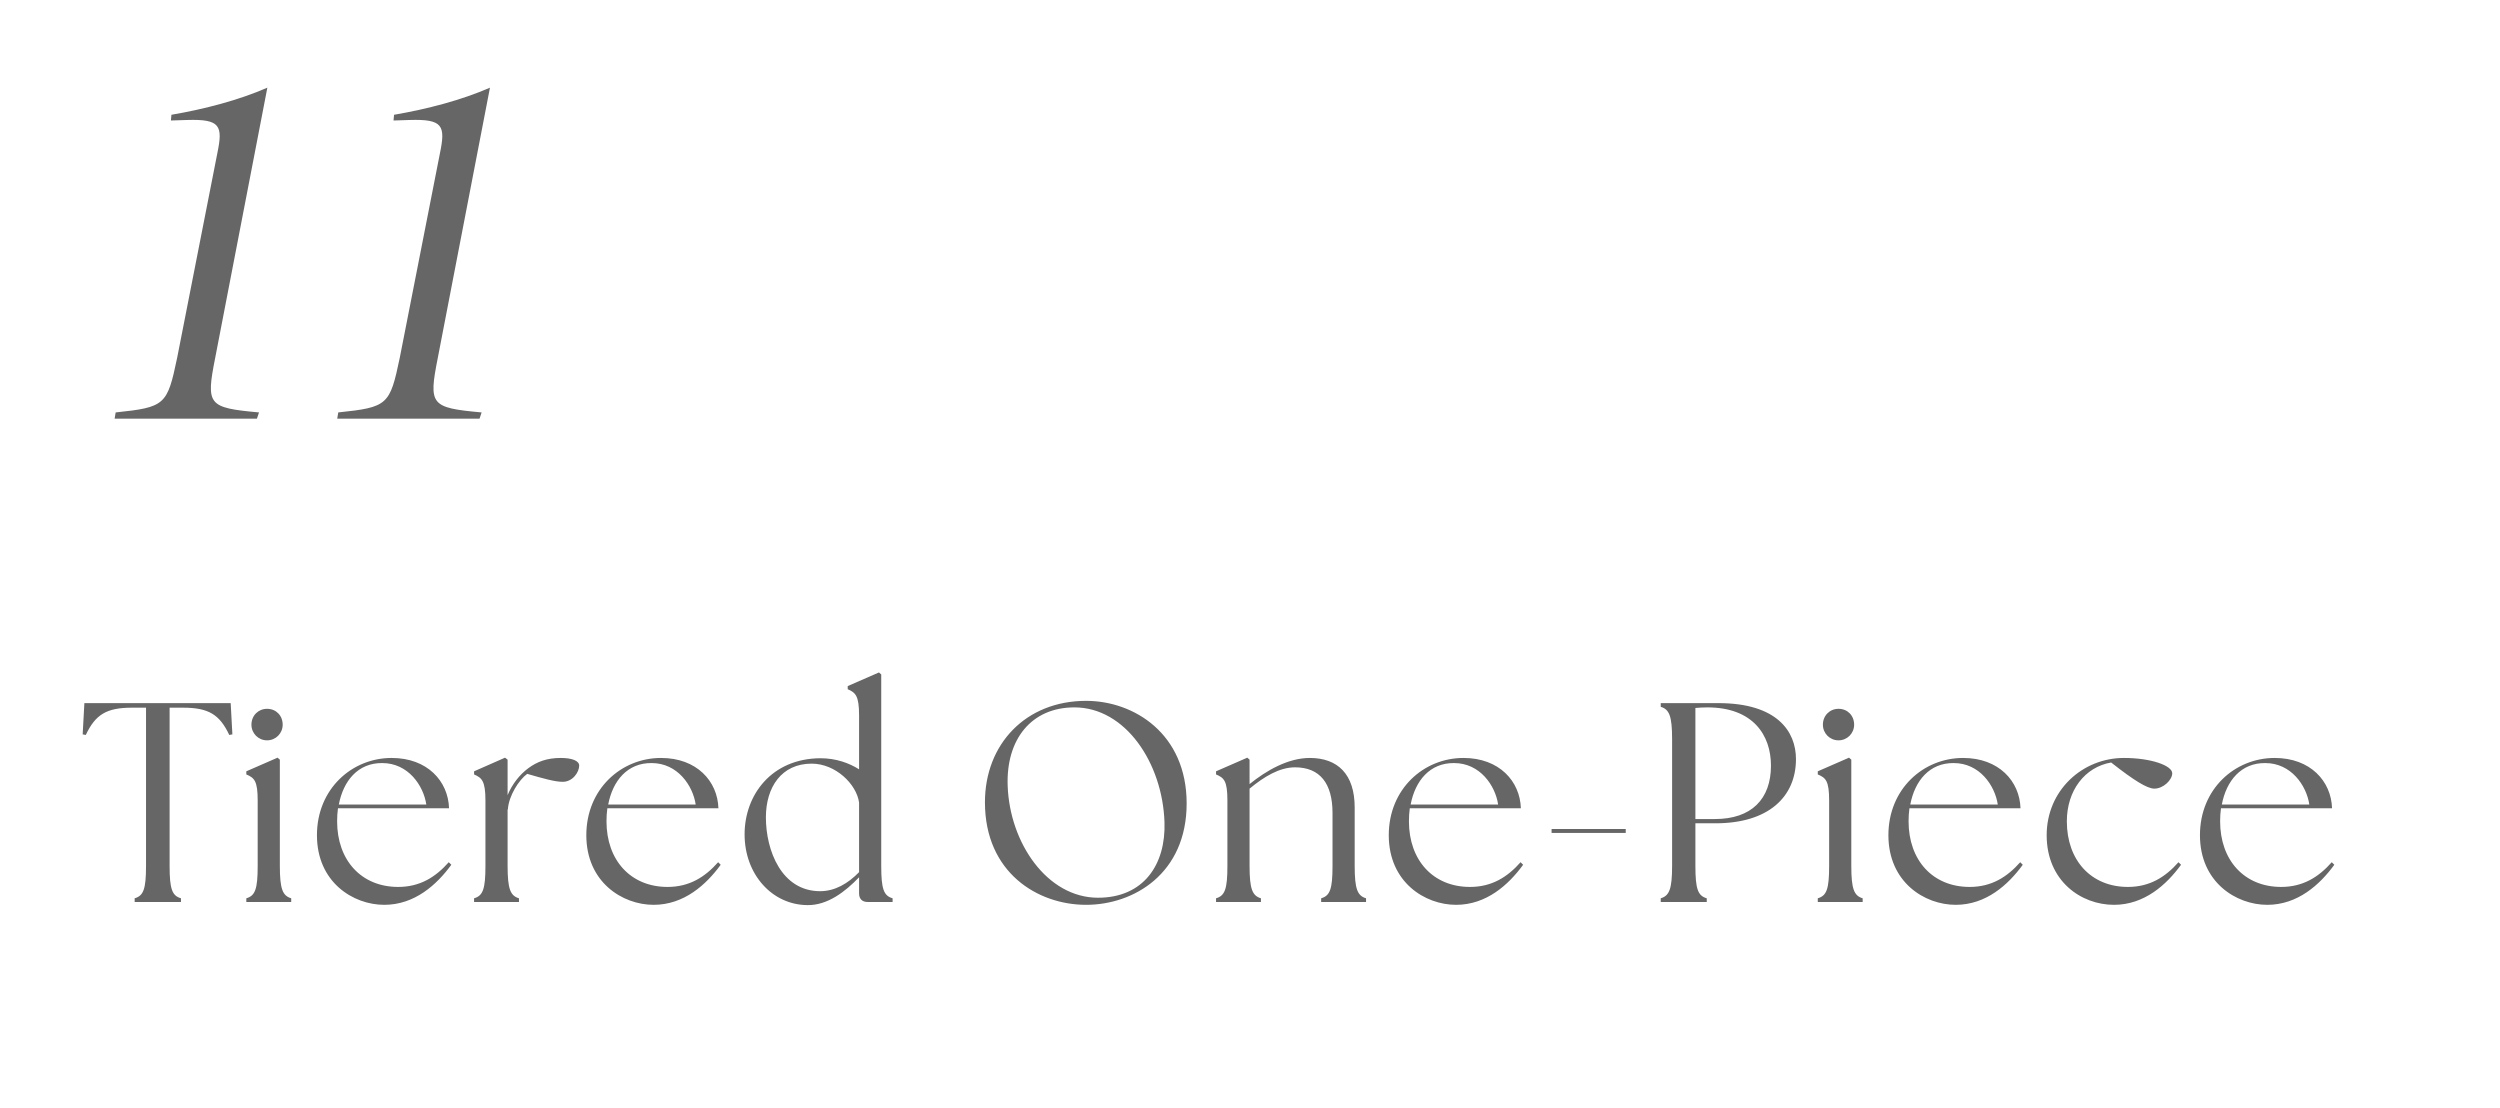 <svg width="352" height="156" viewBox="0 0 352 156" fill="none" xmlns="http://www.w3.org/2000/svg">
<path d="M37.644 12.343L30.304 50.364C28.983 57.043 29.276 57.41 36.469 58.07L36.176 58.951H16.138L16.285 58.07C23.258 57.336 23.551 57.043 24.946 50.364L30.597 21.591C31.405 17.701 31.038 16.747 26.34 16.894L24.065 16.967L24.138 16.16C28.836 15.352 33.607 14.105 37.644 12.343ZM68.987 12.343L61.647 50.364C60.326 57.043 60.62 57.41 67.813 58.07L67.519 58.951H47.481L47.628 58.07C54.601 57.336 54.895 57.043 56.289 50.364L61.941 21.591C62.748 17.701 62.381 16.747 57.684 16.894L55.408 16.967L55.482 16.16C60.179 15.352 64.95 14.105 68.987 12.343Z" fill="#666666"/>
<path d="M18.96 127V126.48C20.2 126.12 20.56 125.2 20.56 121.92V99.64H18.6C15 99.64 13.44 100.6 12.08 103.48L11.64 103.4L11.88 99H32.48L32.72 103.4L32.28 103.48C30.92 100.6 29.36 99.64 25.76 99.64H23.88V121.92C23.88 125.2 24.24 126.12 25.48 126.48V127H18.96ZM34.682 127V126.48C35.922 126.12 36.282 125.2 36.282 121.92V112.72C36.282 109.92 35.802 109.52 34.682 109.04V108.6L39.082 106.68L39.402 106.96V121.92C39.402 125.2 39.802 126.12 41.002 126.48V127H34.682ZM37.602 104.24C36.362 104.24 35.402 103.24 35.402 102.04C35.402 100.76 36.362 99.8 37.602 99.8C38.882 99.8 39.802 100.76 39.802 102.04C39.802 103.24 38.842 104.24 37.602 104.24ZM54.106 127.4C49.706 127.4 44.626 124.2 44.626 117.6C44.626 111.08 49.546 106.72 55.146 106.72C60.186 106.72 63.106 110 63.226 113.8H47.586C47.506 114.4 47.466 115 47.466 115.64C47.466 121.12 50.866 124.88 56.066 124.88C59.146 124.88 61.346 123.48 63.186 121.4L63.546 121.76C61.506 124.56 58.386 127.4 54.106 127.4ZM47.706 113.28H60.026C59.626 110.6 57.466 107.44 53.826 107.44C50.426 107.4 48.346 109.92 47.706 113.28ZM66.75 127V126.48C67.99 126.12 68.35 125.2 68.35 121.92V112.72C68.35 109.92 67.83 109.52 66.75 109.04V108.6L71.11 106.68L71.47 106.96V111.96C72.11 110.4 73.19 109.04 74.39 108.16C75.63 107.24 77.03 106.72 78.95 106.72C80.55 106.72 81.55 107.12 81.55 107.8C81.55 108.68 80.67 110.08 79.23 110.08C78.15 110.08 76.59 109.64 74.23 108.96C73.07 109.8 71.63 112.04 71.51 113.96H71.47V121.92C71.47 125.2 71.87 126.12 73.07 126.48V127H66.75ZM92.034 127.4C87.634 127.4 82.554 124.2 82.554 117.6C82.554 111.08 87.474 106.72 93.074 106.72C98.114 106.72 101.034 110 101.154 113.8H85.514C85.434 114.4 85.394 115 85.394 115.64C85.394 121.12 88.794 124.88 93.994 124.88C97.074 124.88 99.274 123.48 101.114 121.4L101.474 121.76C99.434 124.56 96.314 127.4 92.034 127.4ZM85.634 113.28H97.954C97.554 110.6 95.394 107.44 91.754 107.44C88.354 107.4 86.274 109.92 85.634 113.28ZM113.678 127.44C108.718 127.4 104.838 123.12 104.838 117.48C104.838 111.92 108.638 106.8 115.518 106.76C117.718 106.76 119.558 107.44 120.958 108.32V100.72C120.958 97.92 120.438 97.52 119.358 97.04V96.6L123.758 94.68L124.078 94.96V121.92C124.078 125.2 124.438 126.12 125.678 126.48V127H122.158C121.398 127 120.958 126.56 120.958 125.8V123.52C118.998 125.56 116.518 127.48 113.678 127.44ZM107.838 115.08C107.838 119.76 110.038 125.48 115.478 125.48C117.558 125.48 119.398 124.4 120.958 122.8V113C120.598 110.4 117.638 107.52 114.278 107.52C110.038 107.52 107.838 110.84 107.838 115.08ZM152.92 127.4C146.12 127.4 138.68 122.88 138.68 112.96C138.68 104.76 144.44 98.68 152.92 98.68C159.68 98.68 167.08 103.32 167.08 113.12C167.08 123 159.64 127.4 152.92 127.4ZM154.6 126.4C161 126.4 164.16 121.76 163.96 115.76C163.68 107.4 158.44 99.6 151.28 99.6C145.2 99.6 141.64 104.12 141.88 110.64C142.16 118.68 147.44 126.4 154.6 126.4ZM171.219 127V126.48C172.459 126.12 172.819 125.2 172.819 121.92V112.72C172.819 109.92 172.339 109.52 171.219 109.04V108.6L175.619 106.68L175.939 106.96V110.4C178.259 108.52 181.339 106.72 184.419 106.72C188.339 106.72 190.739 109 190.739 113.68V121.92C190.739 125.2 191.139 126.12 192.339 126.48V127H186.019V126.48C187.259 126.12 187.619 125.2 187.619 121.92V114.48C187.619 110.32 185.859 108.04 182.339 108.04C180.139 108.04 177.979 109.36 175.939 111.04V121.92C175.939 125.2 176.339 126.12 177.539 126.48V127H171.219ZM205.018 127.4C200.618 127.4 195.538 124.2 195.538 117.6C195.538 111.08 200.458 106.72 206.058 106.72C211.098 106.72 214.018 110 214.138 113.8H198.498C198.418 114.4 198.378 115 198.378 115.64C198.378 121.12 201.778 124.88 206.978 124.88C210.058 124.88 212.258 123.48 214.098 121.4L214.458 121.76C212.418 124.56 209.298 127.4 205.018 127.4ZM198.618 113.28H210.938C210.538 110.6 208.378 107.44 204.738 107.44C201.338 107.4 199.258 109.92 198.618 113.28ZM218.463 117.28V116.72H228.903V117.28H218.463ZM233.832 127V126.48C235.032 126.12 235.432 125.2 235.432 121.92V104.08C235.432 100.8 235.032 99.88 233.832 99.52V99H241.952C250.232 99 252.872 103 252.872 106.88C252.872 112.2 248.992 115.92 241.552 115.92H238.712V121.92C238.712 125.2 239.072 126.12 240.312 126.48V127H233.832ZM241.472 115.32C246.592 115.32 249.352 112.52 249.352 107.8C249.352 103.52 246.832 99.6 240.392 99.6C239.832 99.6 239.192 99.64 238.712 99.68V115.32H241.472ZM255.943 127V126.48C257.183 126.12 257.543 125.2 257.543 121.92V112.72C257.543 109.92 257.063 109.52 255.943 109.04V108.6L260.343 106.68L260.663 106.96V121.92C260.663 125.2 261.063 126.12 262.263 126.48V127H255.943ZM258.863 104.24C257.623 104.24 256.663 103.24 256.663 102.04C256.663 100.76 257.623 99.8 258.863 99.8C260.143 99.8 261.063 100.76 261.063 102.04C261.063 103.24 260.103 104.24 258.863 104.24ZM275.367 127.4C270.967 127.4 265.887 124.2 265.887 117.6C265.887 111.08 270.807 106.72 276.407 106.72C281.447 106.72 284.367 110 284.487 113.8H268.847C268.767 114.4 268.727 115 268.727 115.64C268.727 121.12 272.127 124.88 277.327 124.88C280.407 124.88 282.607 123.48 284.447 121.4L284.807 121.76C282.767 124.56 279.647 127.4 275.367 127.4ZM268.967 113.28H281.287C280.887 110.6 278.727 107.44 275.087 107.44C271.687 107.4 269.607 109.92 268.967 113.28ZM297.651 127.4C293.011 127.4 288.171 124.04 288.171 117.6C288.171 111.28 293.211 106.72 299.051 106.72C302.891 106.72 305.851 107.8 305.851 108.88C305.851 109.8 304.611 111.04 303.331 111.04C302.331 111.04 300.451 109.88 297.251 107.36C293.531 108 291.011 111.32 291.011 115.64C291.011 121.12 294.411 124.88 299.611 124.88C302.691 124.88 304.891 123.48 306.731 121.4L307.091 121.76C305.051 124.56 301.931 127.4 297.651 127.4ZM319.233 127.4C314.833 127.4 309.753 124.2 309.753 117.6C309.753 111.08 314.673 106.72 320.273 106.72C325.313 106.72 328.233 110 328.353 113.8H312.713C312.633 114.4 312.593 115 312.593 115.64C312.593 121.12 315.993 124.88 321.193 124.88C324.273 124.88 326.473 123.48 328.312 121.4L328.673 121.76C326.633 124.56 323.513 127.4 319.233 127.4ZM312.833 113.28H325.153C324.753 110.6 322.593 107.44 318.953 107.44C315.553 107.4 313.473 109.92 312.833 113.28Z" fill="#666666"/>
</svg>
